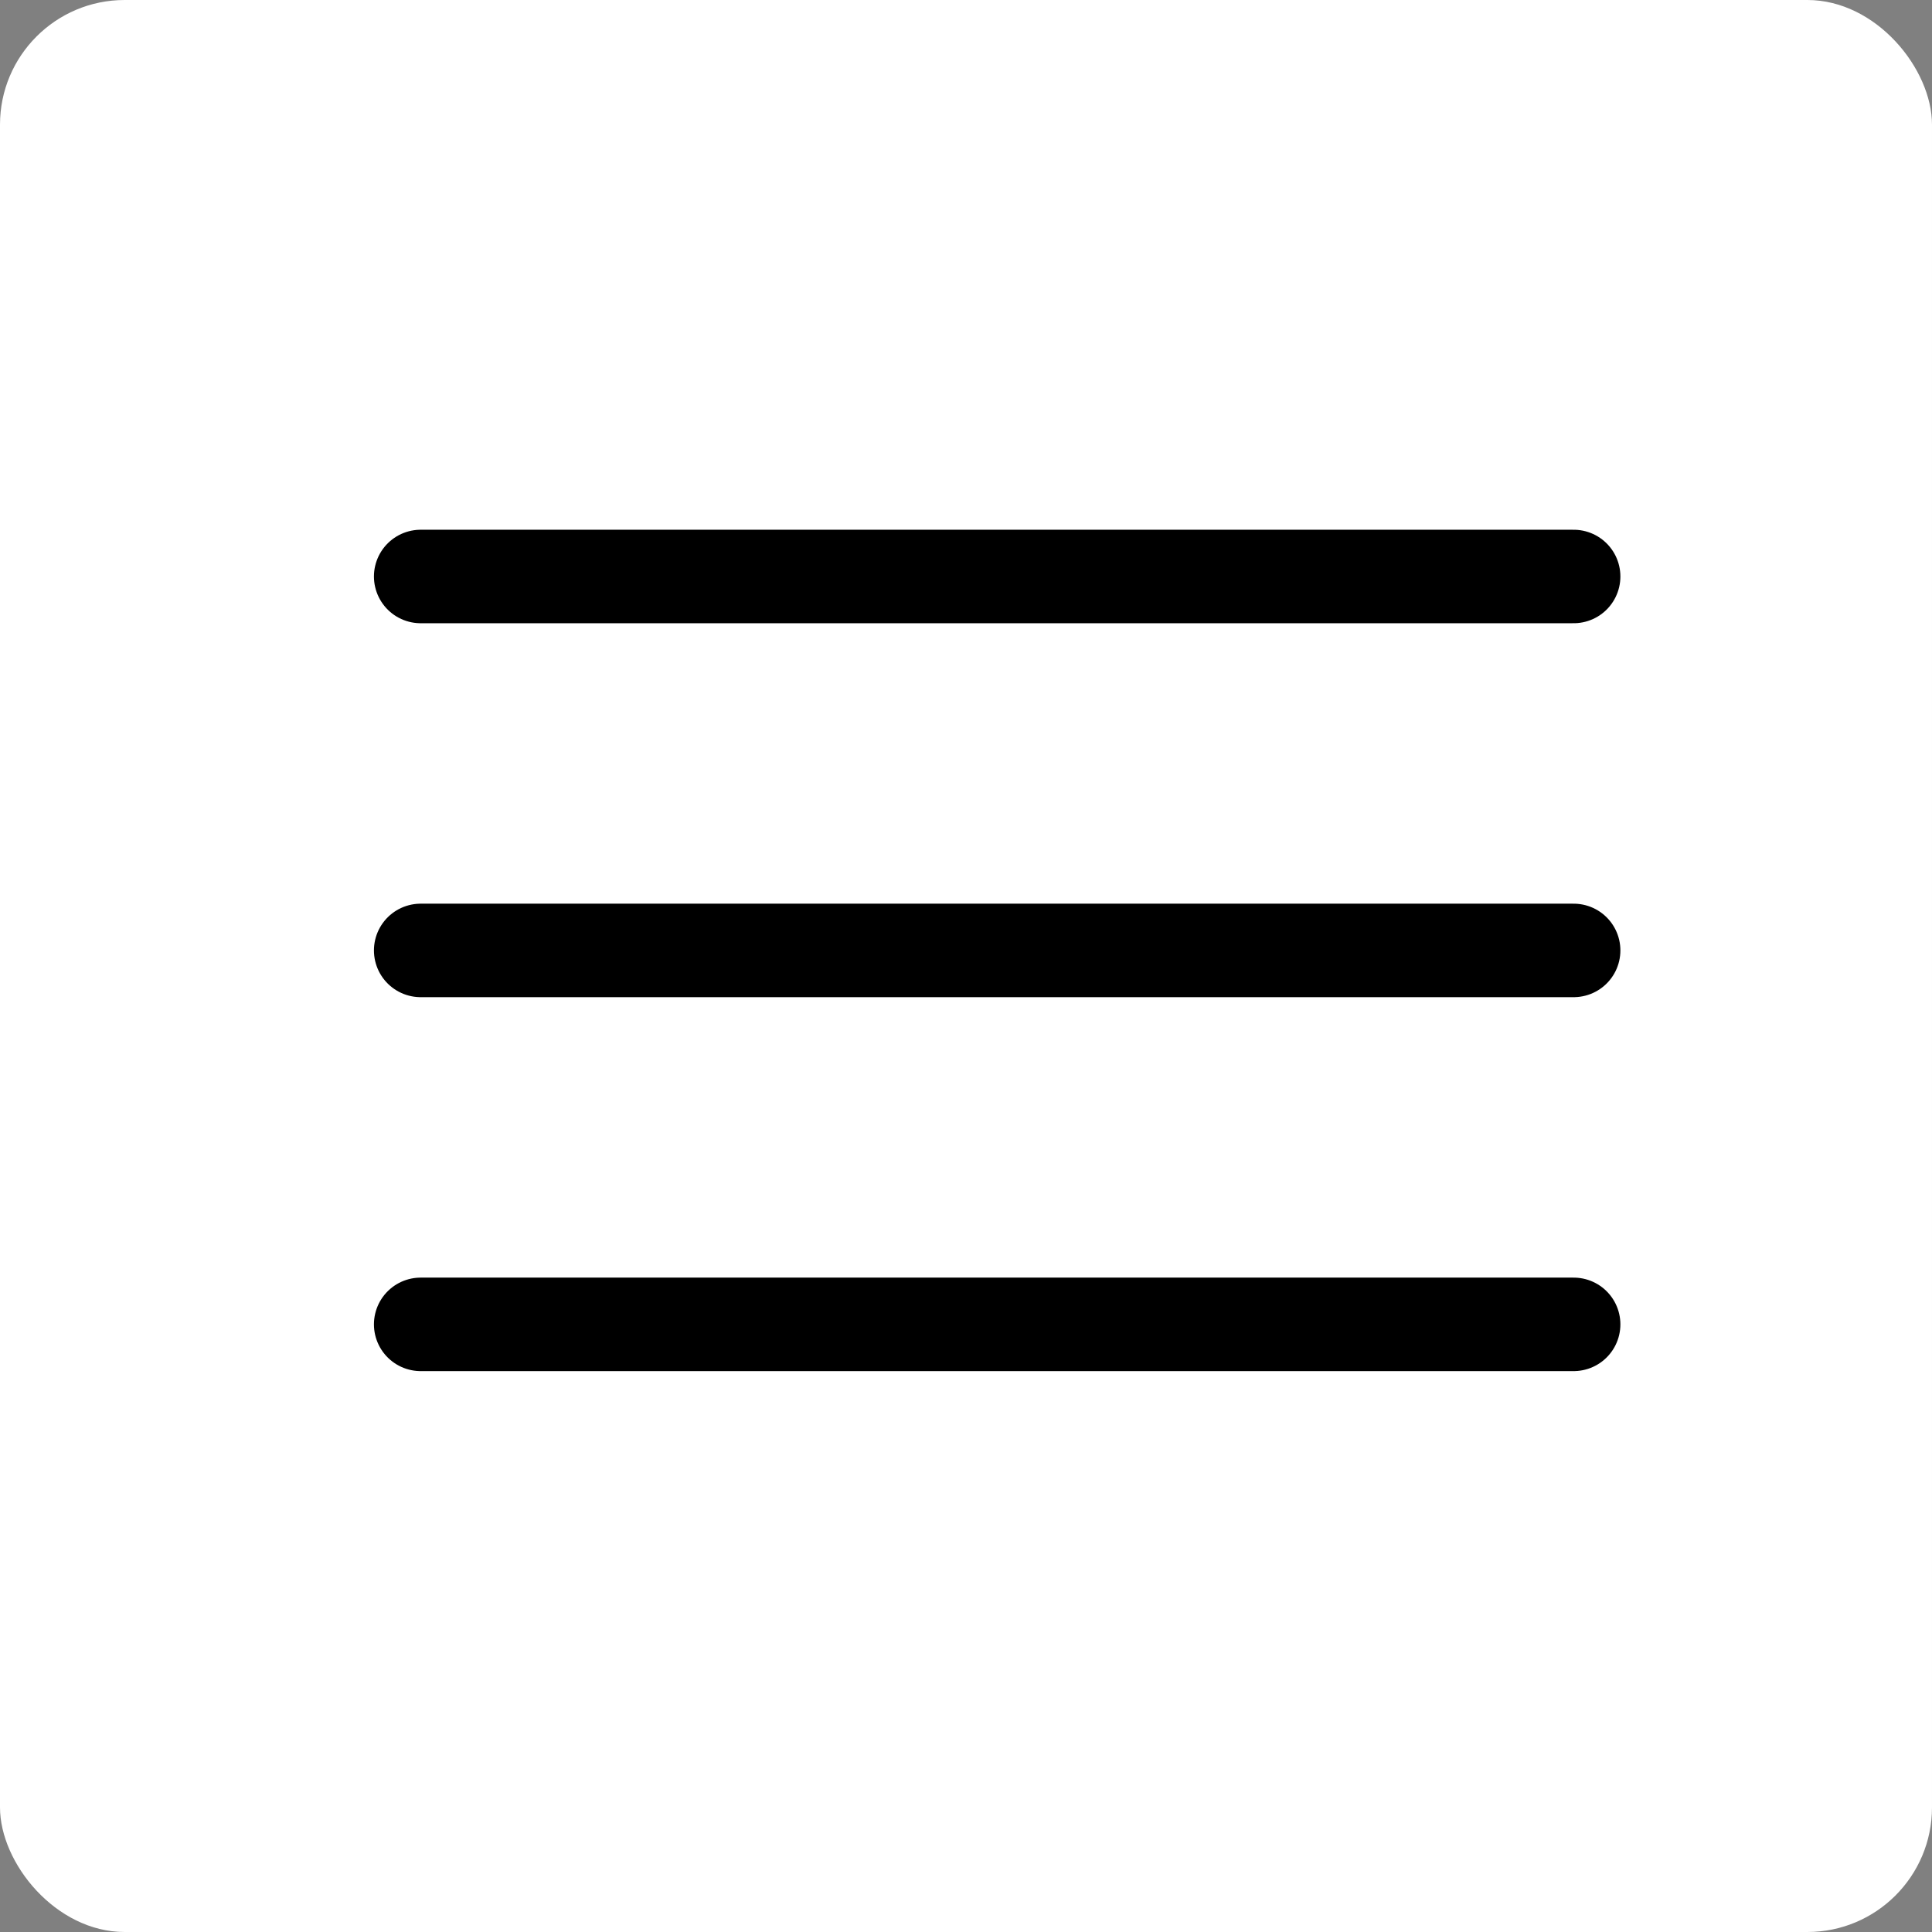 <?xml version="1.0" encoding="UTF-8"?> <svg xmlns="http://www.w3.org/2000/svg" width="31" height="31" viewBox="0 0 31 31" fill="none"><rect x="0" y="0" width="31" height="31" fill="#808080" stroke="none"/> <rect width="31" height="31" rx="2" fill="white"></rect> <line x1="6.75" y1="15.25" x2="25.25" y2="15.25" stroke="black" stroke-width="1.5" stroke-linecap="round"></line> <line x1="6.75" y1="9.25" x2="25.25" y2="9.25" stroke="black" stroke-width="1.5" stroke-linecap="round"></line> <line x1="6.75" y1="21.25" x2="25.25" y2="21.25" stroke="black" stroke-width="1.5" stroke-linecap="round"></line> </svg> 